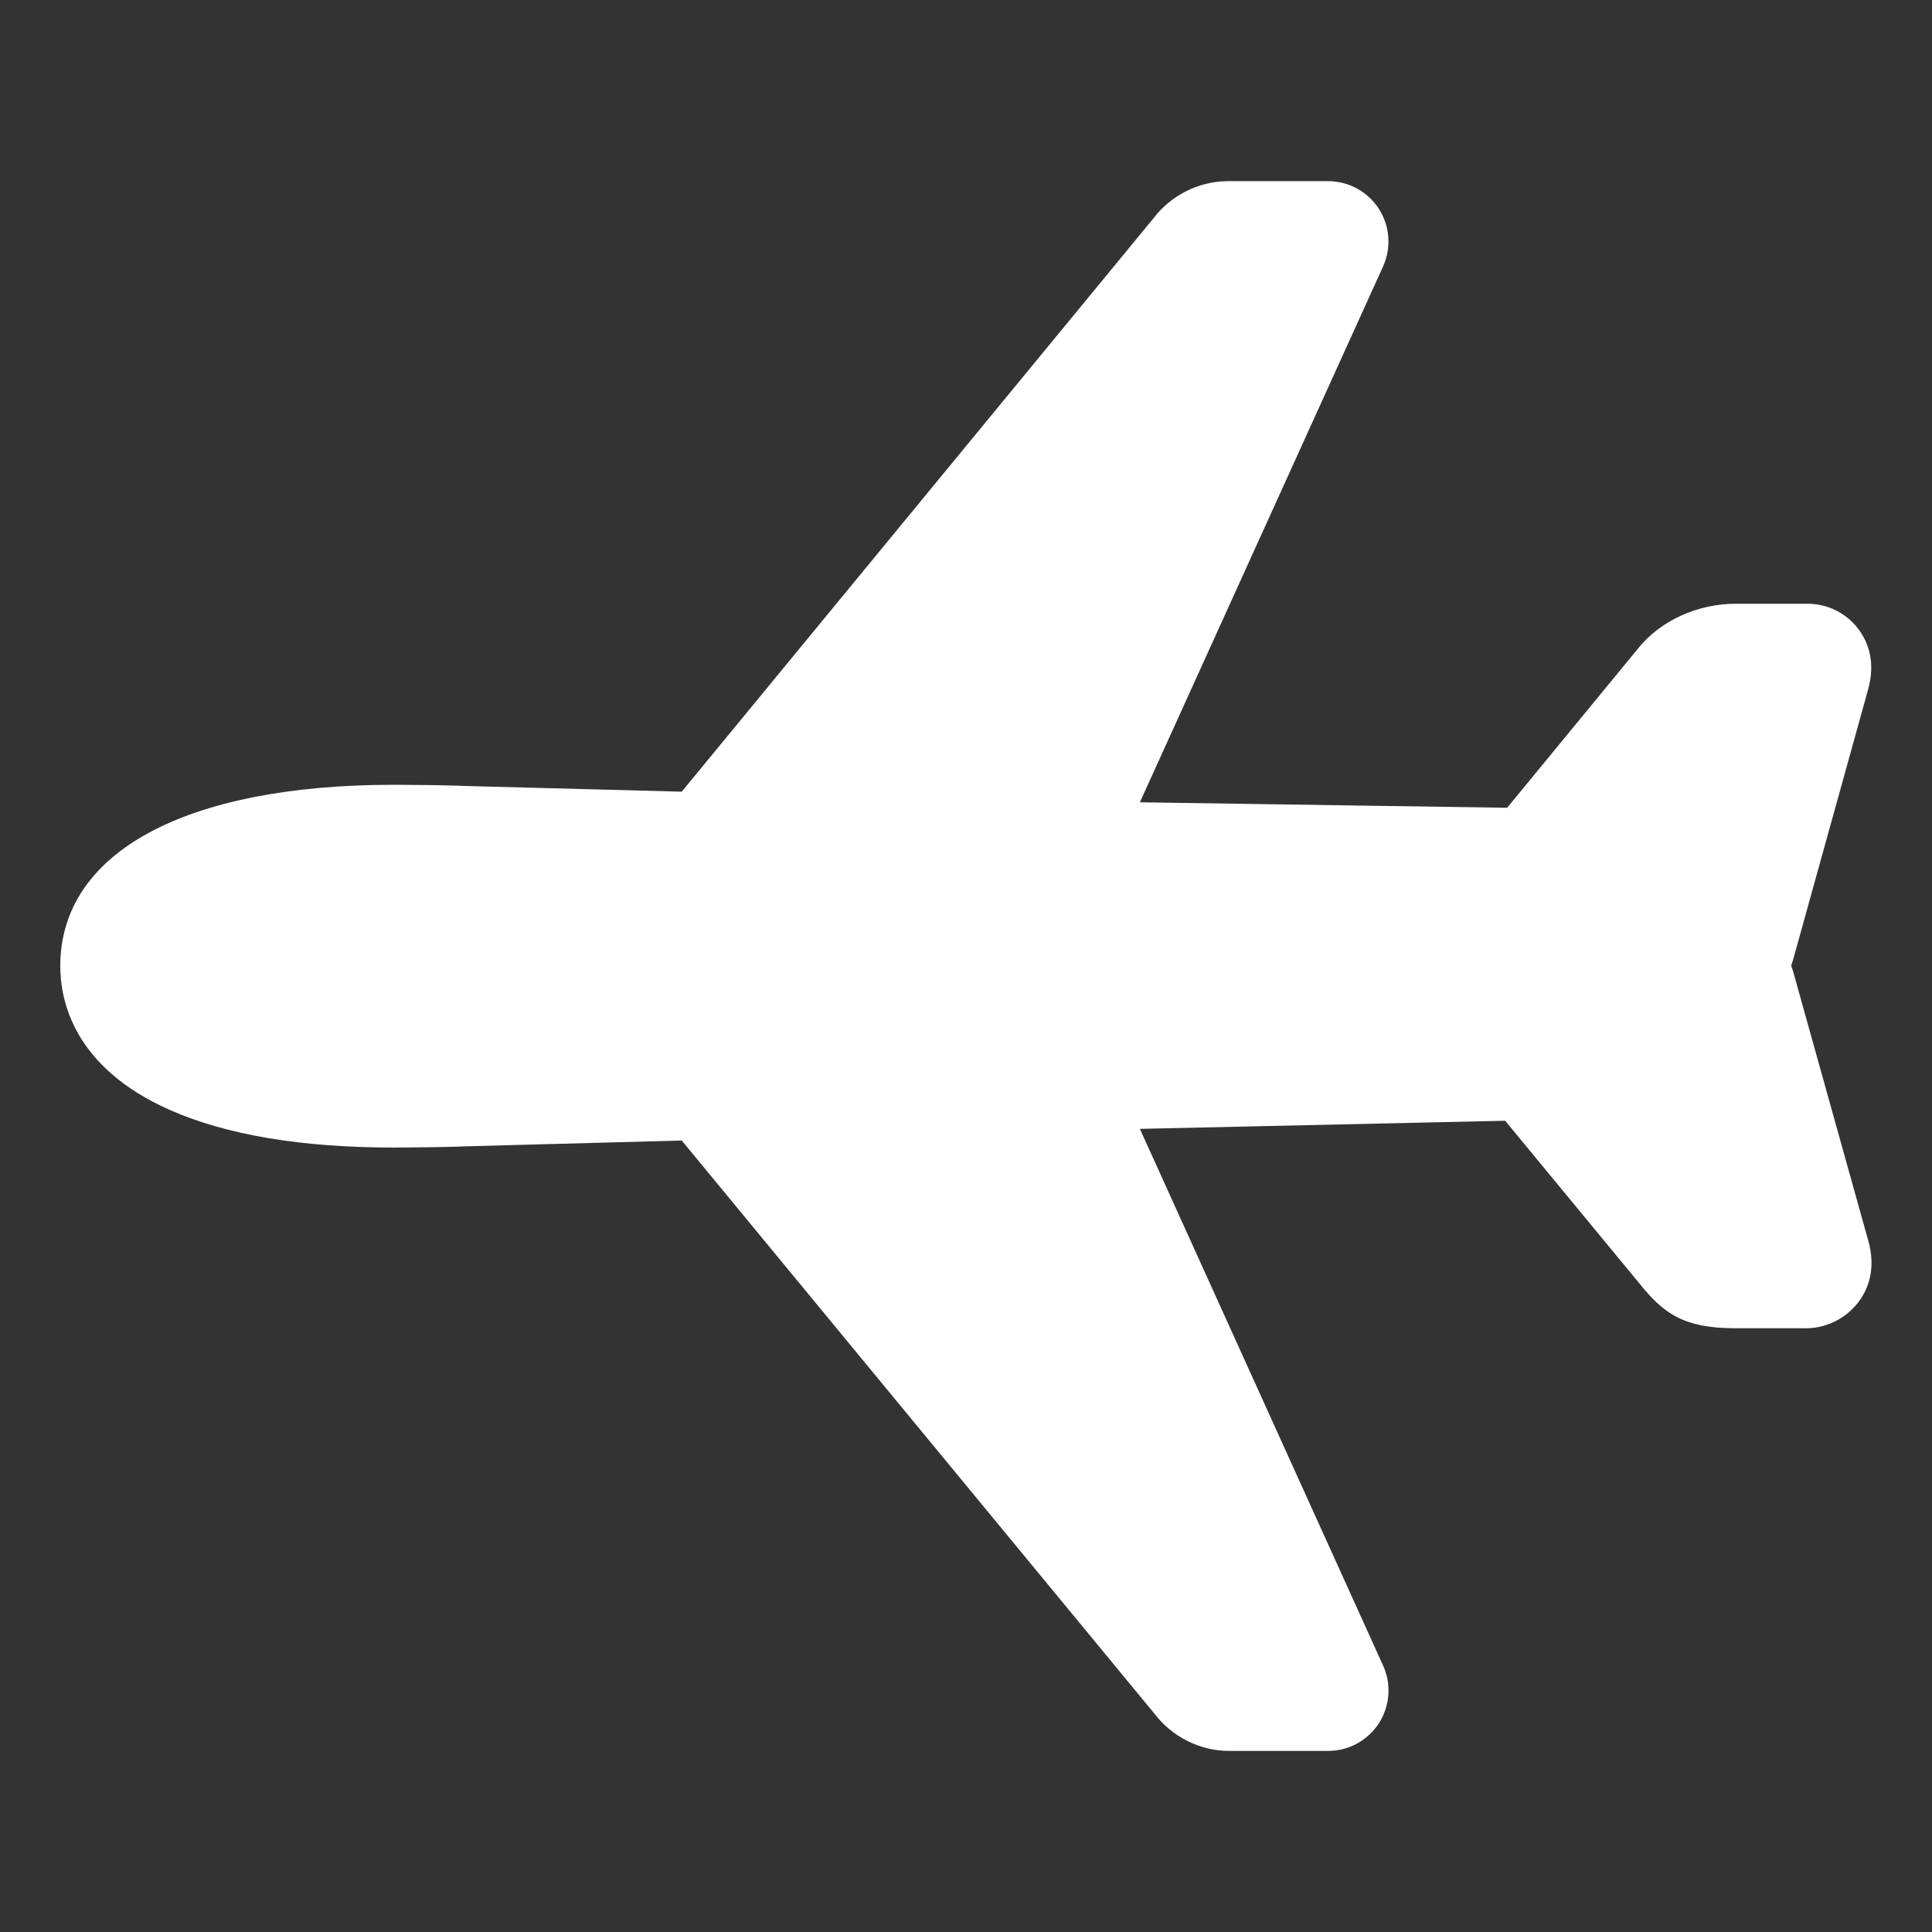 <?xml version="1.0" encoding="UTF-8"?> <svg xmlns="http://www.w3.org/2000/svg" width="30" height="30" viewBox="0 0 30 30" fill="none"><rect x="0" y="0" width="30" height="30" fill="#333333" stroke="none"/><g clip-path="url(#clip0_262_1471)"><path d="M19.064 27.188H20.624C20.78 27.188 20.935 27.149 21.072 27.074C21.21 26.998 21.326 26.89 21.411 26.759C21.496 26.627 21.547 26.476 21.558 26.32C21.57 26.163 21.542 26.006 21.477 25.864L17.7 17.529L23.372 17.403L25.44 19.909C25.834 20.405 26.149 20.625 26.952 20.625H28.002C28.168 20.631 28.333 20.596 28.483 20.524C28.633 20.452 28.763 20.345 28.863 20.212C29.003 20.024 29.14 19.705 29.006 19.25L27.845 15.09C27.836 15.059 27.825 15.028 27.814 14.998C27.813 14.995 27.813 14.992 27.814 14.989C27.826 14.958 27.836 14.927 27.845 14.896L29.007 10.709C29.133 10.263 28.995 9.951 28.857 9.768C28.764 9.645 28.644 9.545 28.506 9.477C28.367 9.409 28.215 9.374 28.06 9.375H26.952C26.352 9.375 25.77 9.644 25.428 10.079L23.403 12.543L17.7 12.458L21.476 4.138C21.541 3.995 21.569 3.838 21.557 3.682C21.546 3.526 21.496 3.375 21.411 3.243C21.326 3.111 21.209 3.003 21.072 2.928C20.934 2.853 20.78 2.813 20.624 2.813H19.047C18.827 2.817 18.611 2.871 18.415 2.971C18.218 3.07 18.047 3.212 17.913 3.387L10.586 12.293L7.201 12.204C6.953 12.191 6.266 12.186 6.108 12.186C2.87 12.188 0.936 13.239 0.936 15.001C0.936 15.555 1.158 16.582 2.639 17.236C3.514 17.623 4.681 17.819 6.109 17.819C6.266 17.819 6.951 17.814 7.202 17.801L10.586 17.71L17.932 26.617C18.066 26.791 18.237 26.932 18.433 27.031C18.629 27.13 18.844 27.184 19.064 27.188Z" fill="white"></path></g><defs><clipPath id="clip0_262_1471"><rect width="30" height="30" fill="white" transform="matrix(-1 0 0 1 30 0)"></rect></clipPath></defs></svg> 